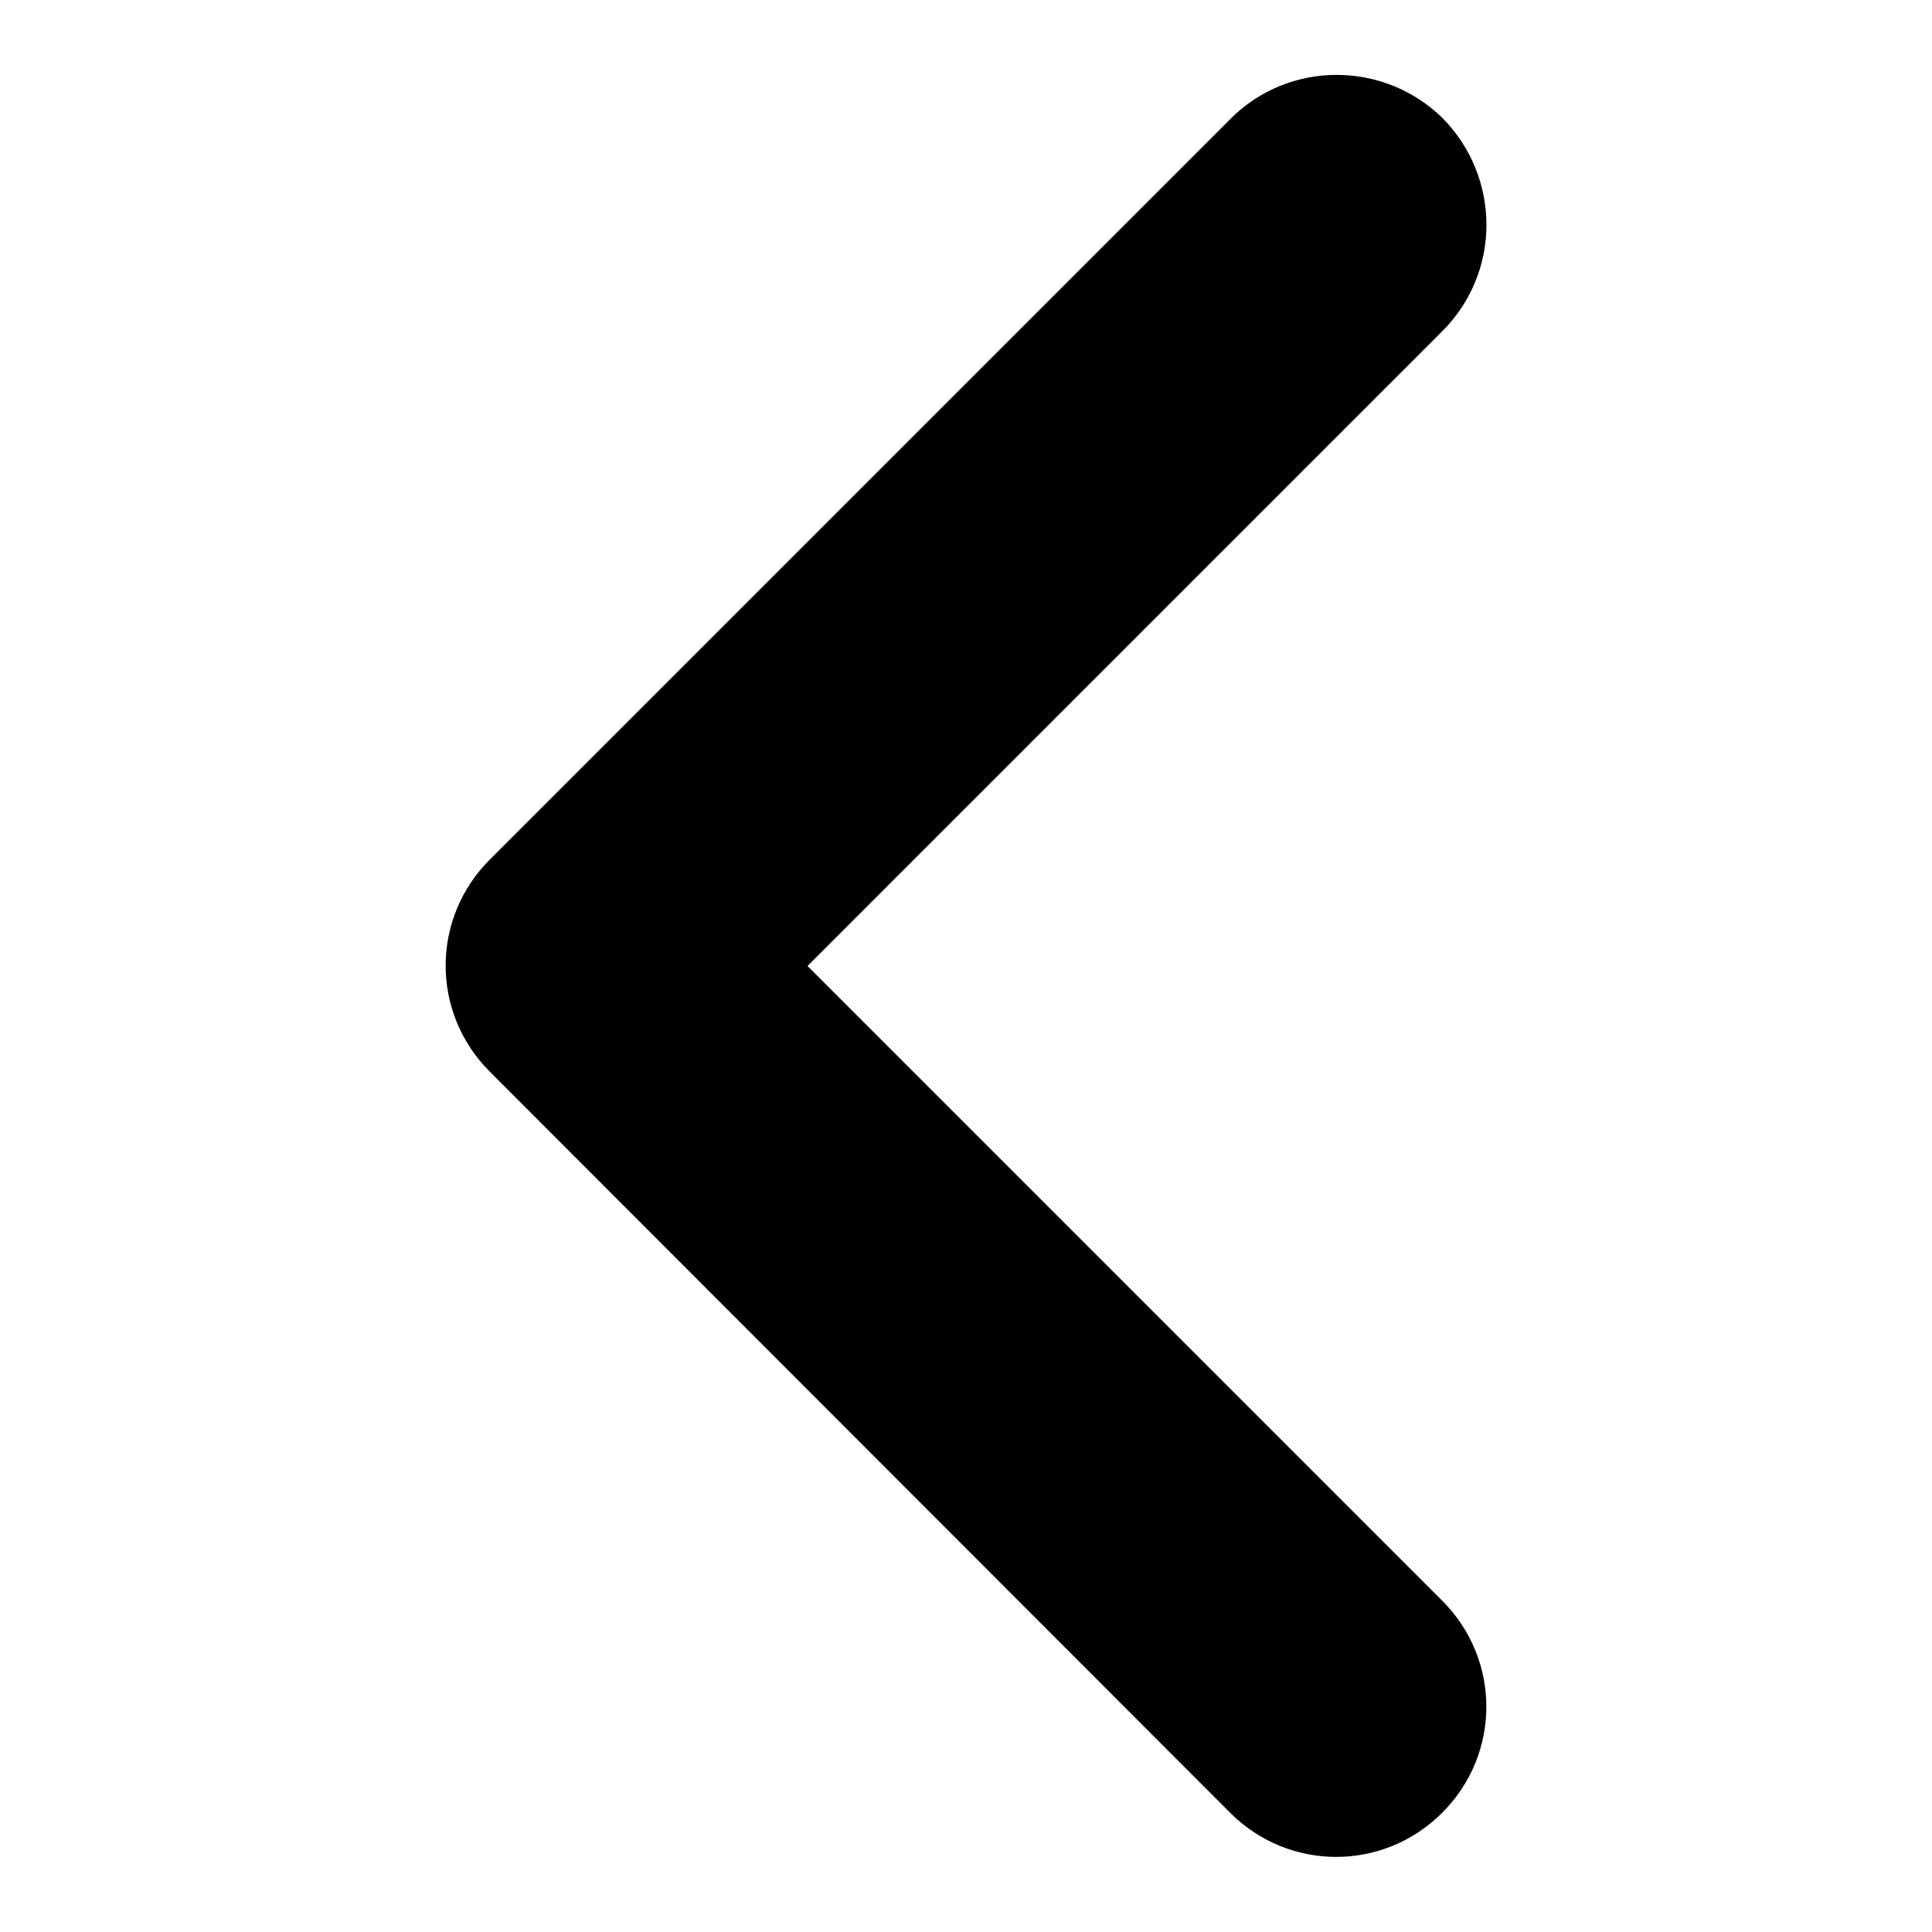 <?xml version="1.0" encoding="utf-8"?>
<!-- Svg Vector Icons : http://www.onlinewebfonts.com/icon -->
<!DOCTYPE svg PUBLIC "-//W3C//DTD SVG 1.1//EN" "http://www.w3.org/Graphics/SVG/1.1/DTD/svg11.dtd">
<svg version="1.1" xmlns="http://www.w3.org/2000/svg" xmlns:xlink="http://www.w3.org/1999/xlink" x="0px" y="0px" viewBox="0 0 256 256" enable-background="new 0 0 256 256" xml:space="preserve">
<g><g><path fill="#000000" d="M191.1,43.9L107,128l84.1,84.1c7.8,7.8,7.8,20.3,0,28.1c-7.8,7.8-20.3,7.8-28.1,0L64.9,142c-7.8-7.8-7.8-20.3,0-28.1l98.2-98.2c7.7-7.7,20.3-7.7,28.1,0C198.9,23.6,198.9,36.1,191.1,43.9z"/></g></g>
</svg>